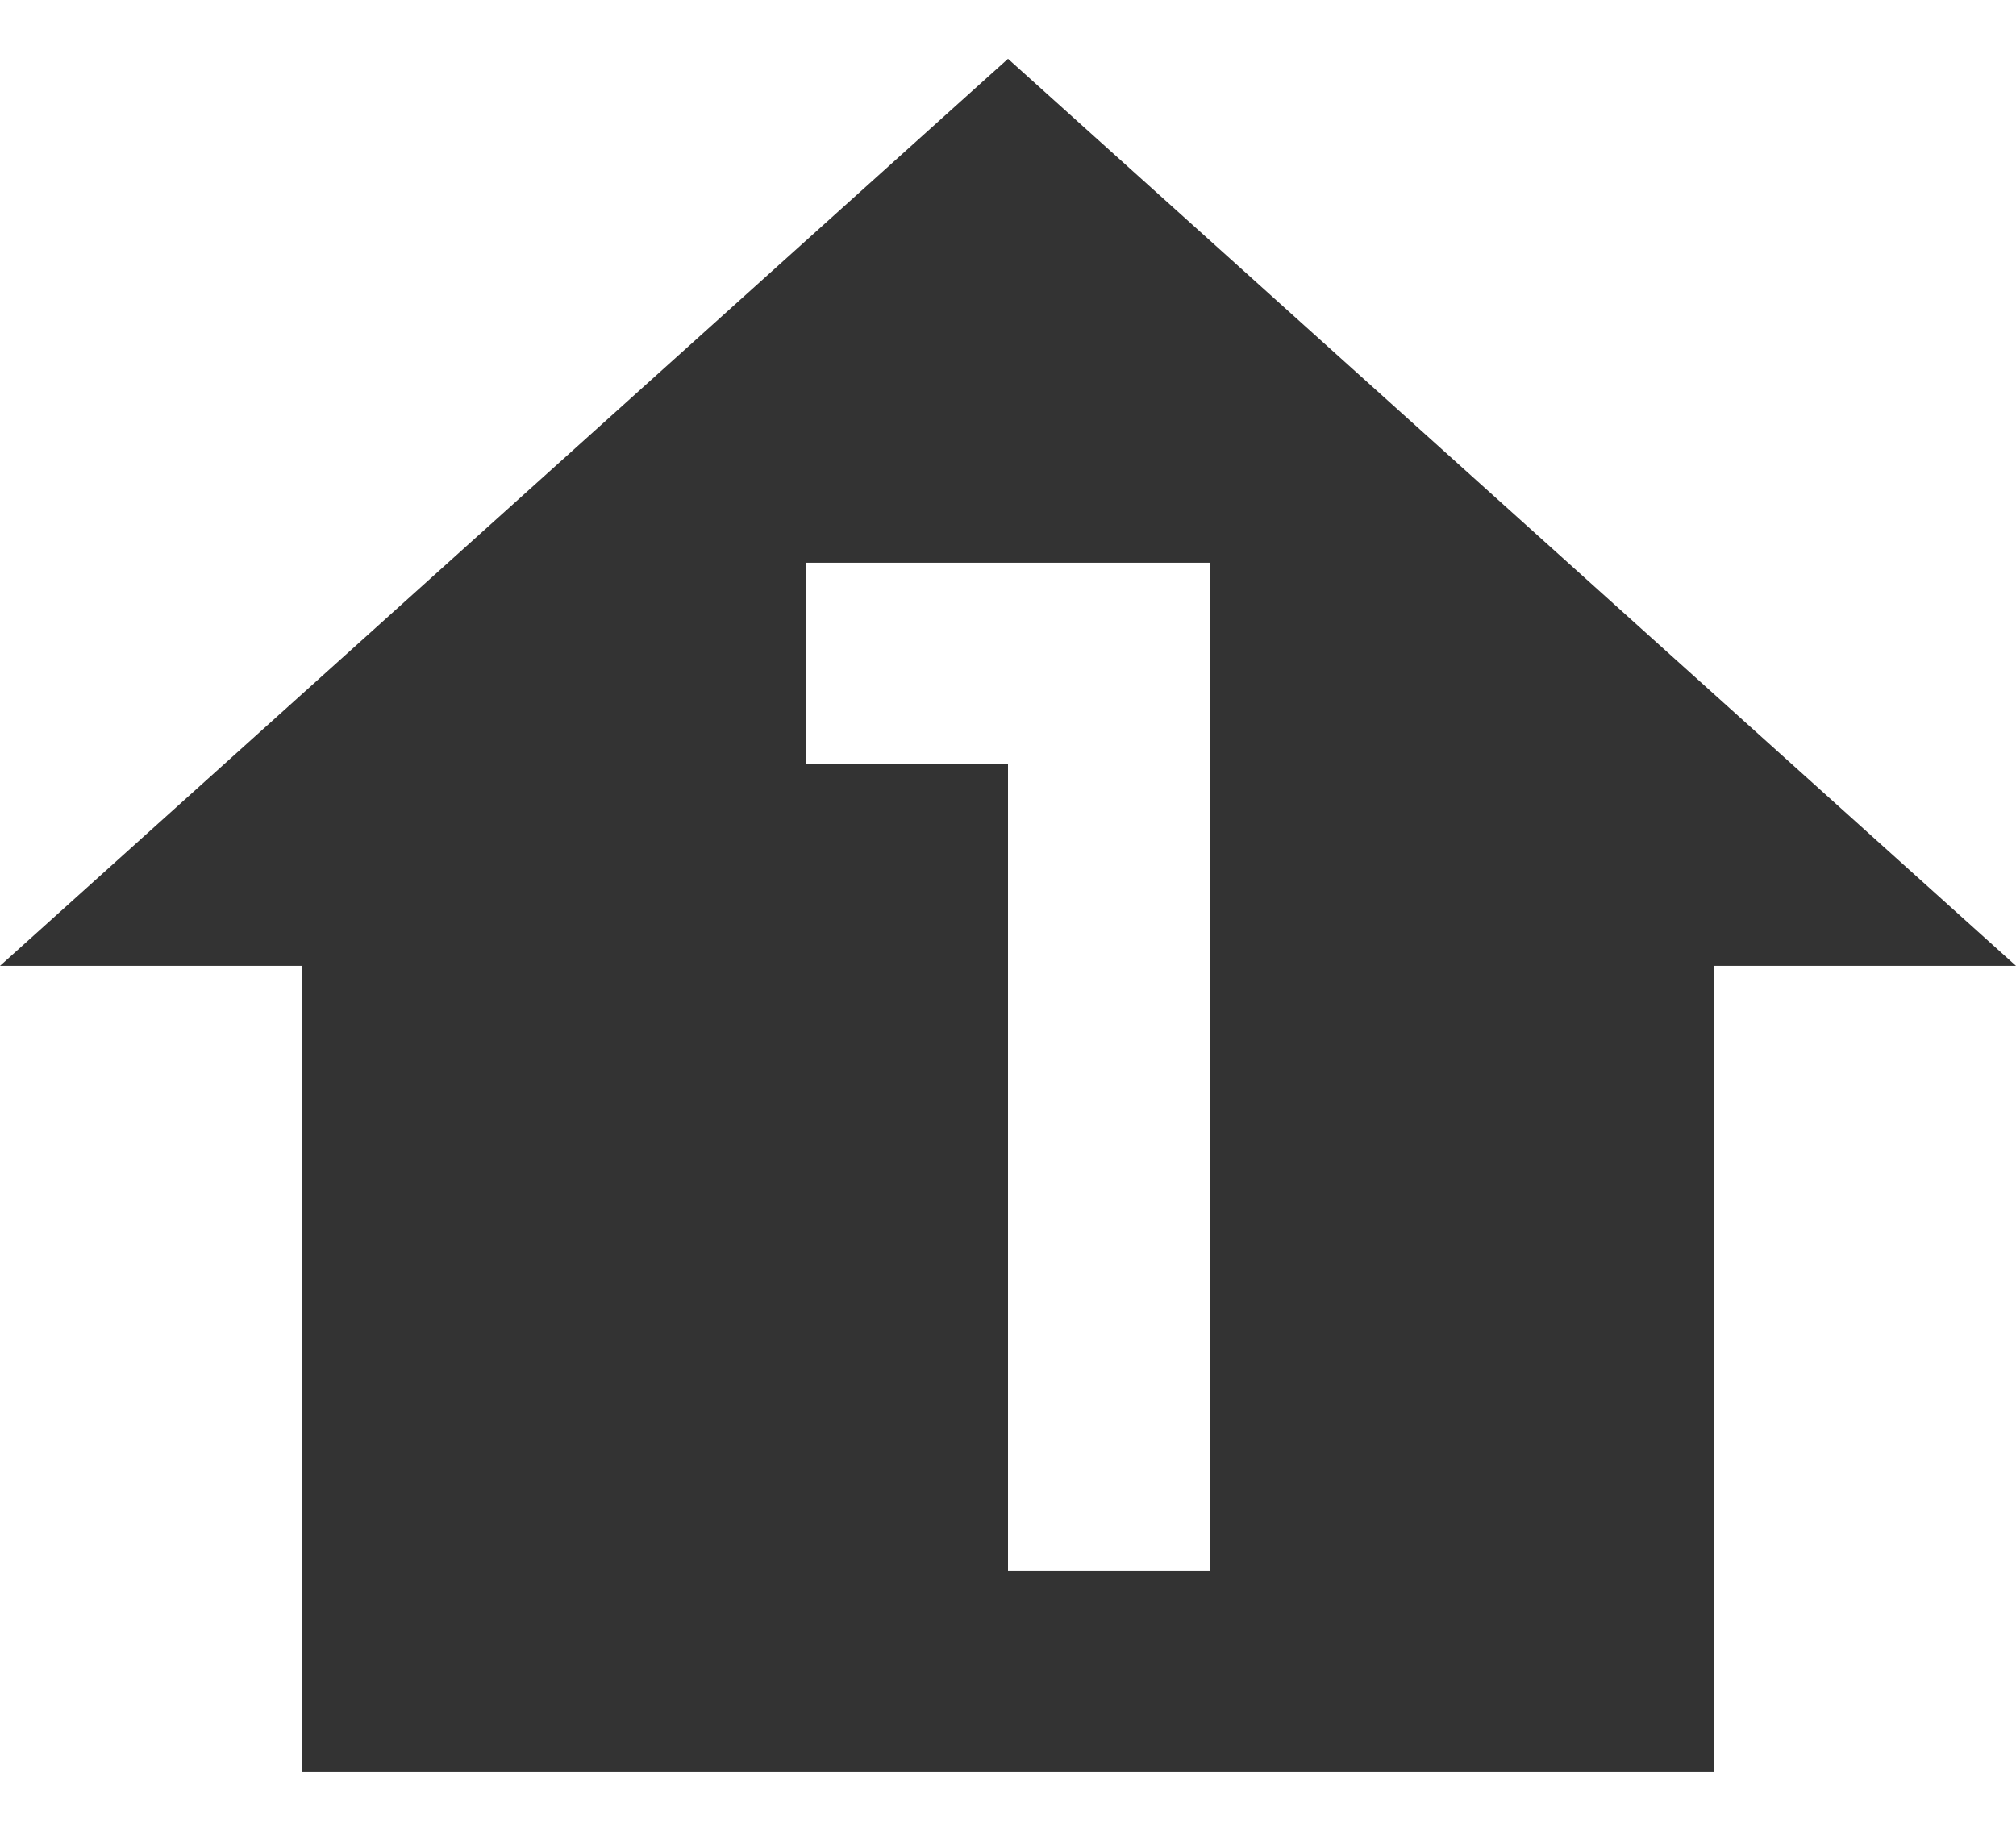 <svg xmlns="http://www.w3.org/2000/svg" width="24" height="22" viewBox="0 0 24 22" fill="none"><path d="M12 0.7L0 11.5H3.6V21.1H20.4V11.5H24L12 0.7ZM9.6 6.7H14.4V18.7H12V9.1H9.6V6.7Z" fill="#333333"></path></svg>